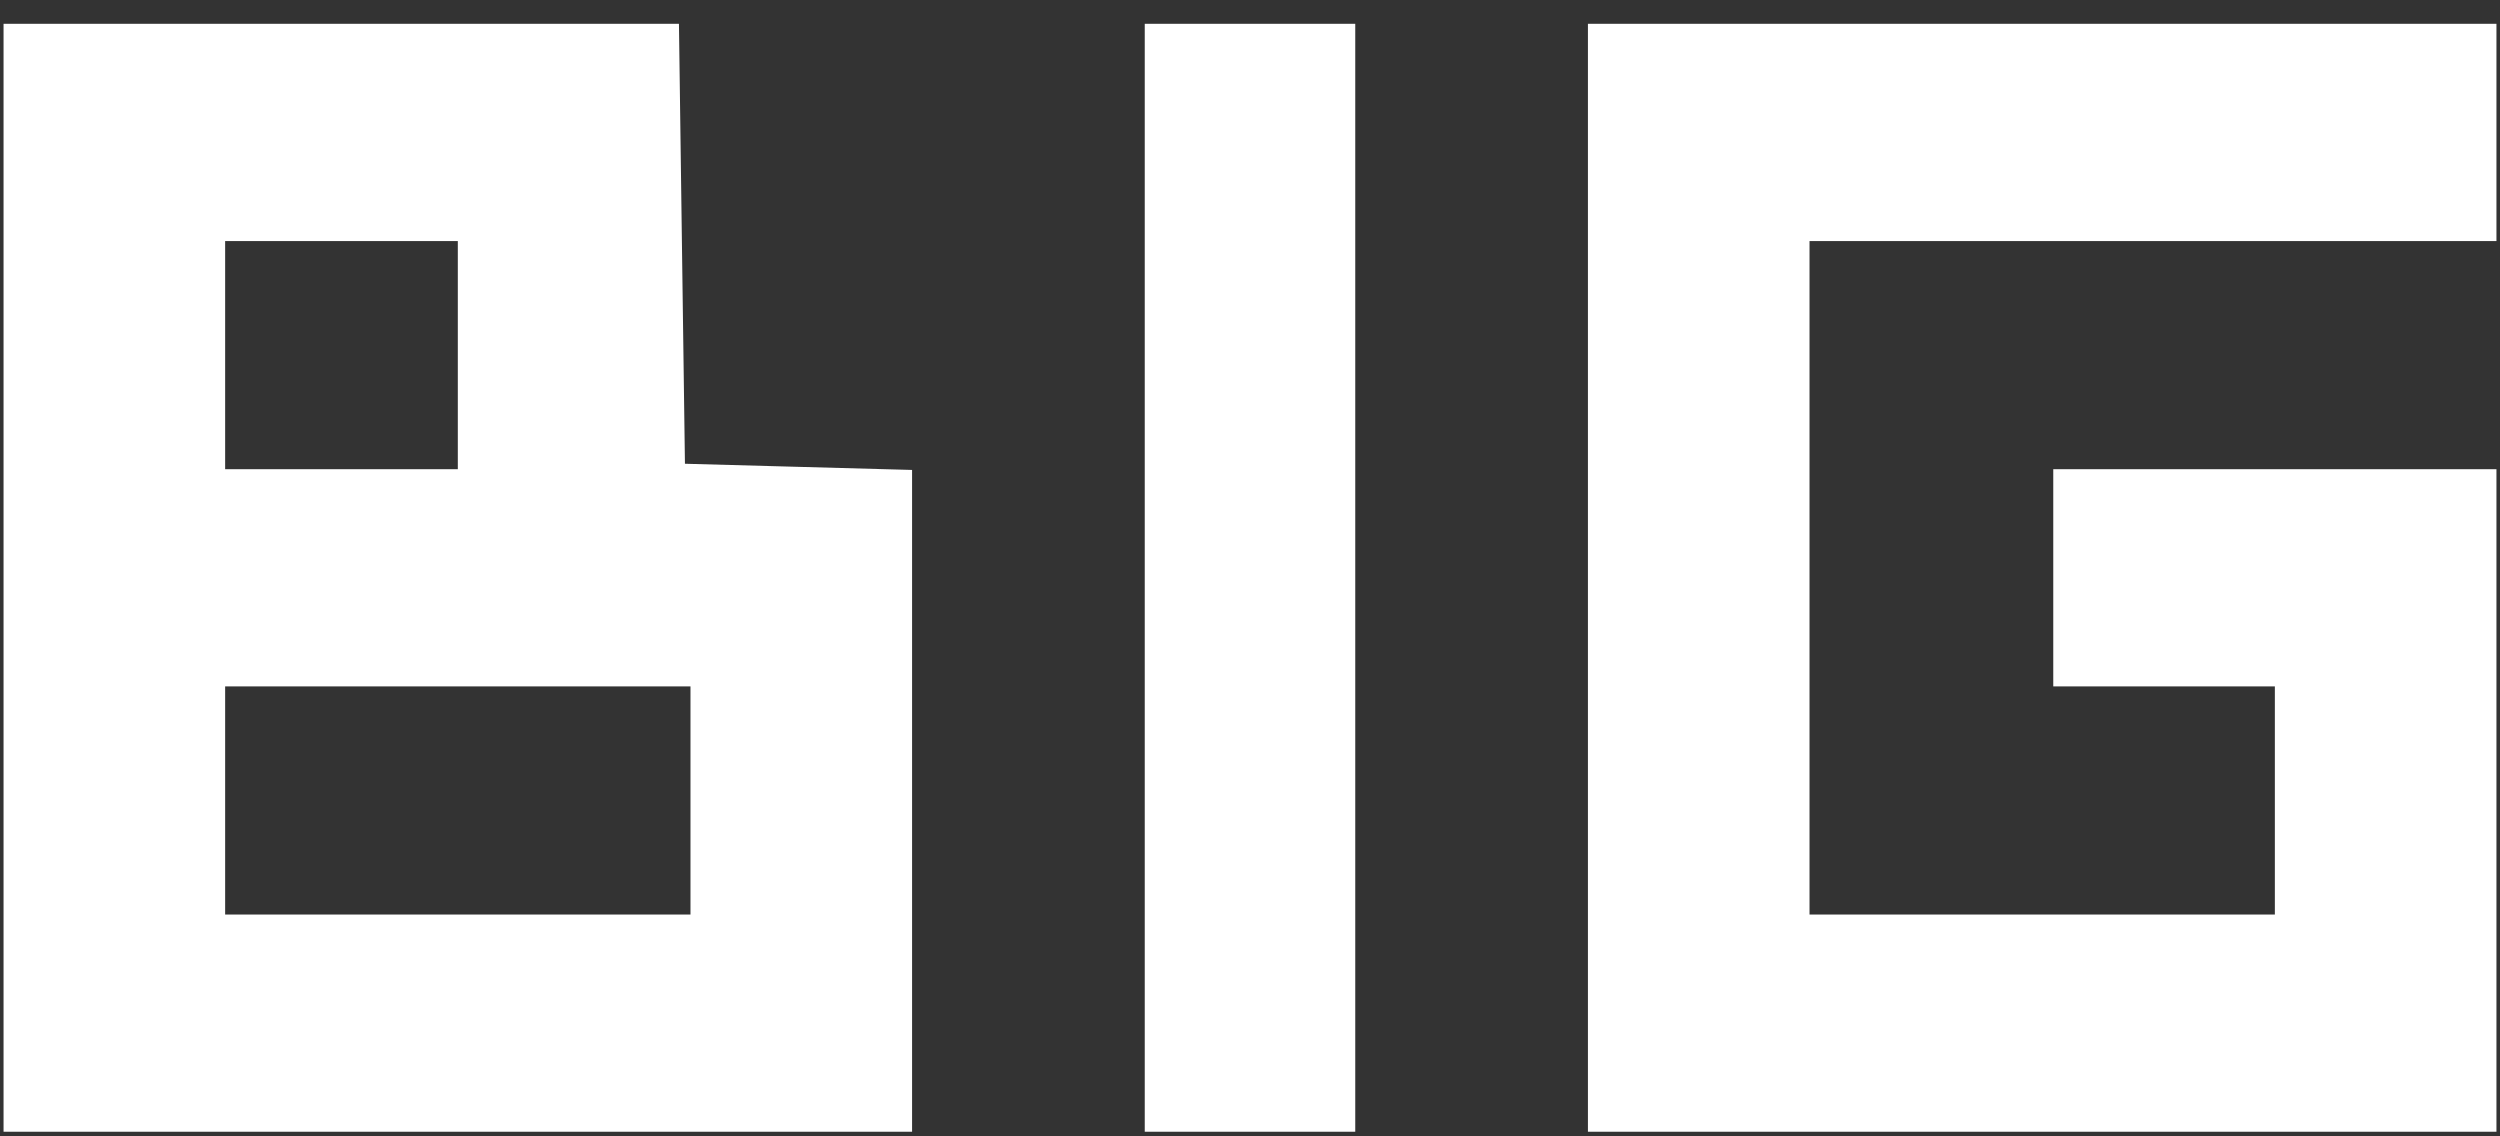 <svg width="88" height="40" viewBox="0 0 88 40" fill="none" xmlns="http://www.w3.org/2000/svg">
<rect x="0" y="0" width="88" height="40" fill="#333333" stroke="none"/>
<path d="M0.125 20.338V0.838H12.012H23.899L24.004 8.581L24.11 16.324L28.108 16.433L32.105 16.542V28.19V39.838H16.115H0.125L0.125 20.338ZM24.305 28.177V24.162H16.115H7.925V28.177V32.191H16.115H24.305V28.177ZM16.115 12.5V8.485H12.02H7.925V12.5V16.515H12.02H16.115V12.5ZM40.295 20.338V0.838H44H47.705V20.338V39.838H44H40.295V20.338ZM55.895 20.338V0.838H71.885H87.875V4.662V8.485H75.785H63.695V20.338V32.191H71.885H80.075V28.177V24.162H76.175H72.275V20.338V16.515H80.075H87.875V28.177V39.838H71.885H55.895V20.338Z" fill="white"/>
</svg>
